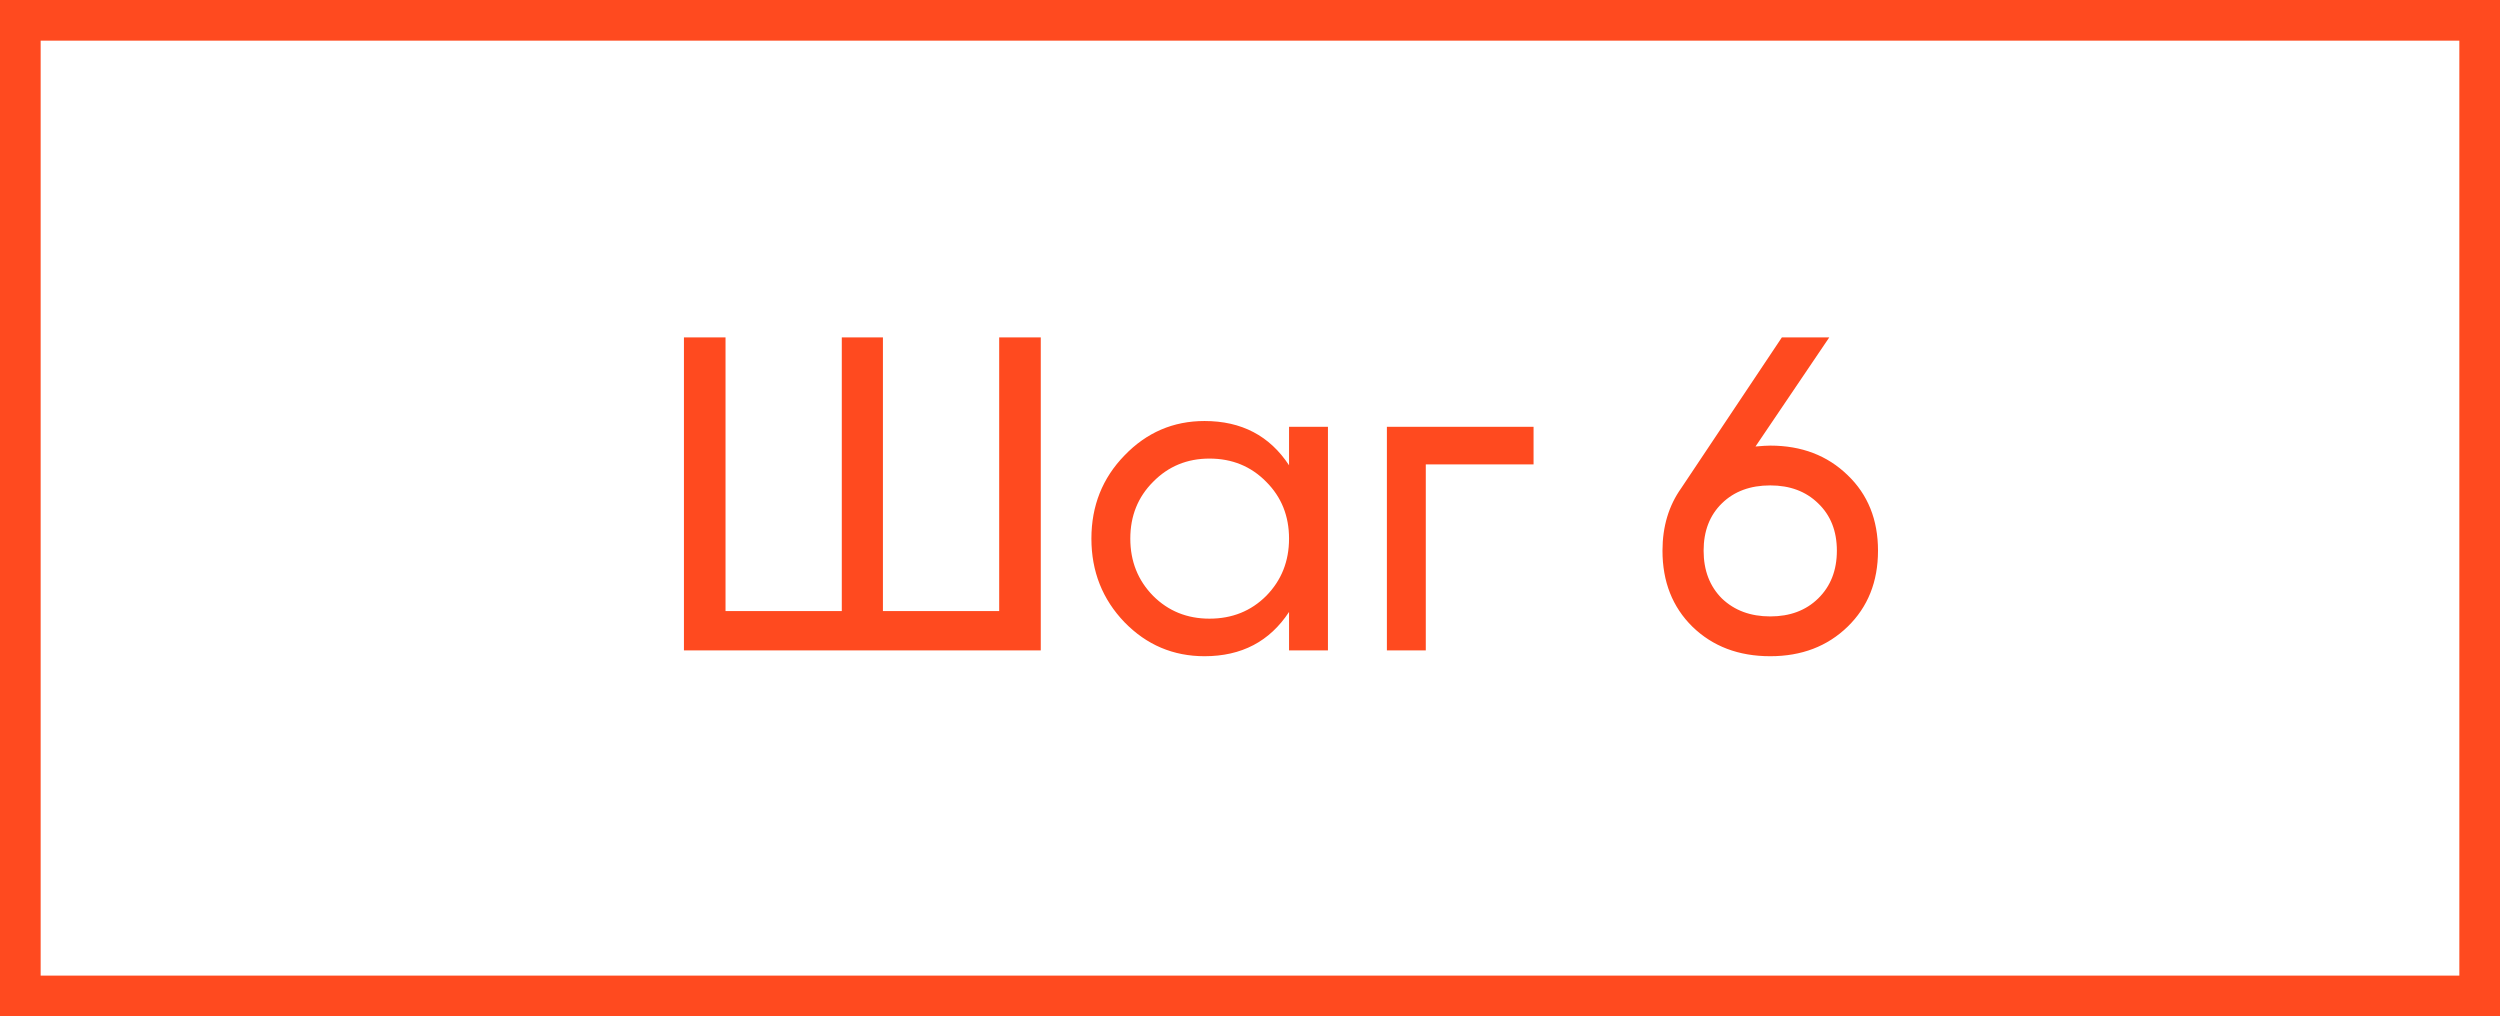 <?xml version="1.0" encoding="UTF-8"?> <svg xmlns="http://www.w3.org/2000/svg" width="123" height="50" viewBox="0 0 123 50" fill="none"><rect x="1" y="1" width="121" height="48" stroke="#FF4A1F" stroke-width="2"></rect><path d="M49.16 16.6H51.206V32H33.65V16.6H35.696V30.064H41.416V16.6H43.44V30.064H49.16V16.6ZM63.421 21H65.335V32H63.421V30.108C62.468 31.56 61.082 32.286 59.263 32.286C57.723 32.286 56.411 31.729 55.325 30.614C54.24 29.485 53.697 28.113 53.697 26.5C53.697 24.887 54.24 23.523 55.325 22.408C56.411 21.279 57.723 20.714 59.263 20.714C61.082 20.714 62.468 21.44 63.421 22.892V21ZM59.505 30.438C60.62 30.438 61.551 30.064 62.299 29.316C63.047 28.553 63.421 27.615 63.421 26.5C63.421 25.385 63.047 24.454 62.299 23.706C61.551 22.943 60.62 22.562 59.505 22.562C58.405 22.562 57.481 22.943 56.733 23.706C55.985 24.454 55.611 25.385 55.611 26.5C55.611 27.615 55.985 28.553 56.733 29.316C57.481 30.064 58.405 30.438 59.505 30.438ZM75.451 21V22.848H70.149V32H68.235V21H75.451ZM87.096 21.924C88.636 21.924 89.904 22.408 90.902 23.376C91.899 24.329 92.398 25.569 92.398 27.094C92.398 28.619 91.899 29.866 90.902 30.834C89.904 31.802 88.636 32.286 87.096 32.286C85.541 32.286 84.265 31.802 83.268 30.834C82.285 29.866 81.794 28.619 81.794 27.094C81.794 25.906 82.102 24.879 82.718 24.014L87.668 16.6H90L86.37 21.968C86.692 21.939 86.934 21.924 87.096 21.924ZM84.72 29.448C85.336 30.035 86.128 30.328 87.096 30.328C88.064 30.328 88.848 30.035 89.45 29.448C90.066 28.847 90.374 28.062 90.374 27.094C90.374 26.126 90.066 25.349 89.45 24.762C88.848 24.175 88.064 23.882 87.096 23.882C86.113 23.882 85.321 24.175 84.72 24.762C84.118 25.349 83.818 26.126 83.818 27.094C83.818 28.062 84.118 28.847 84.72 29.448Z" fill="#FF4A1F"></path></svg> 